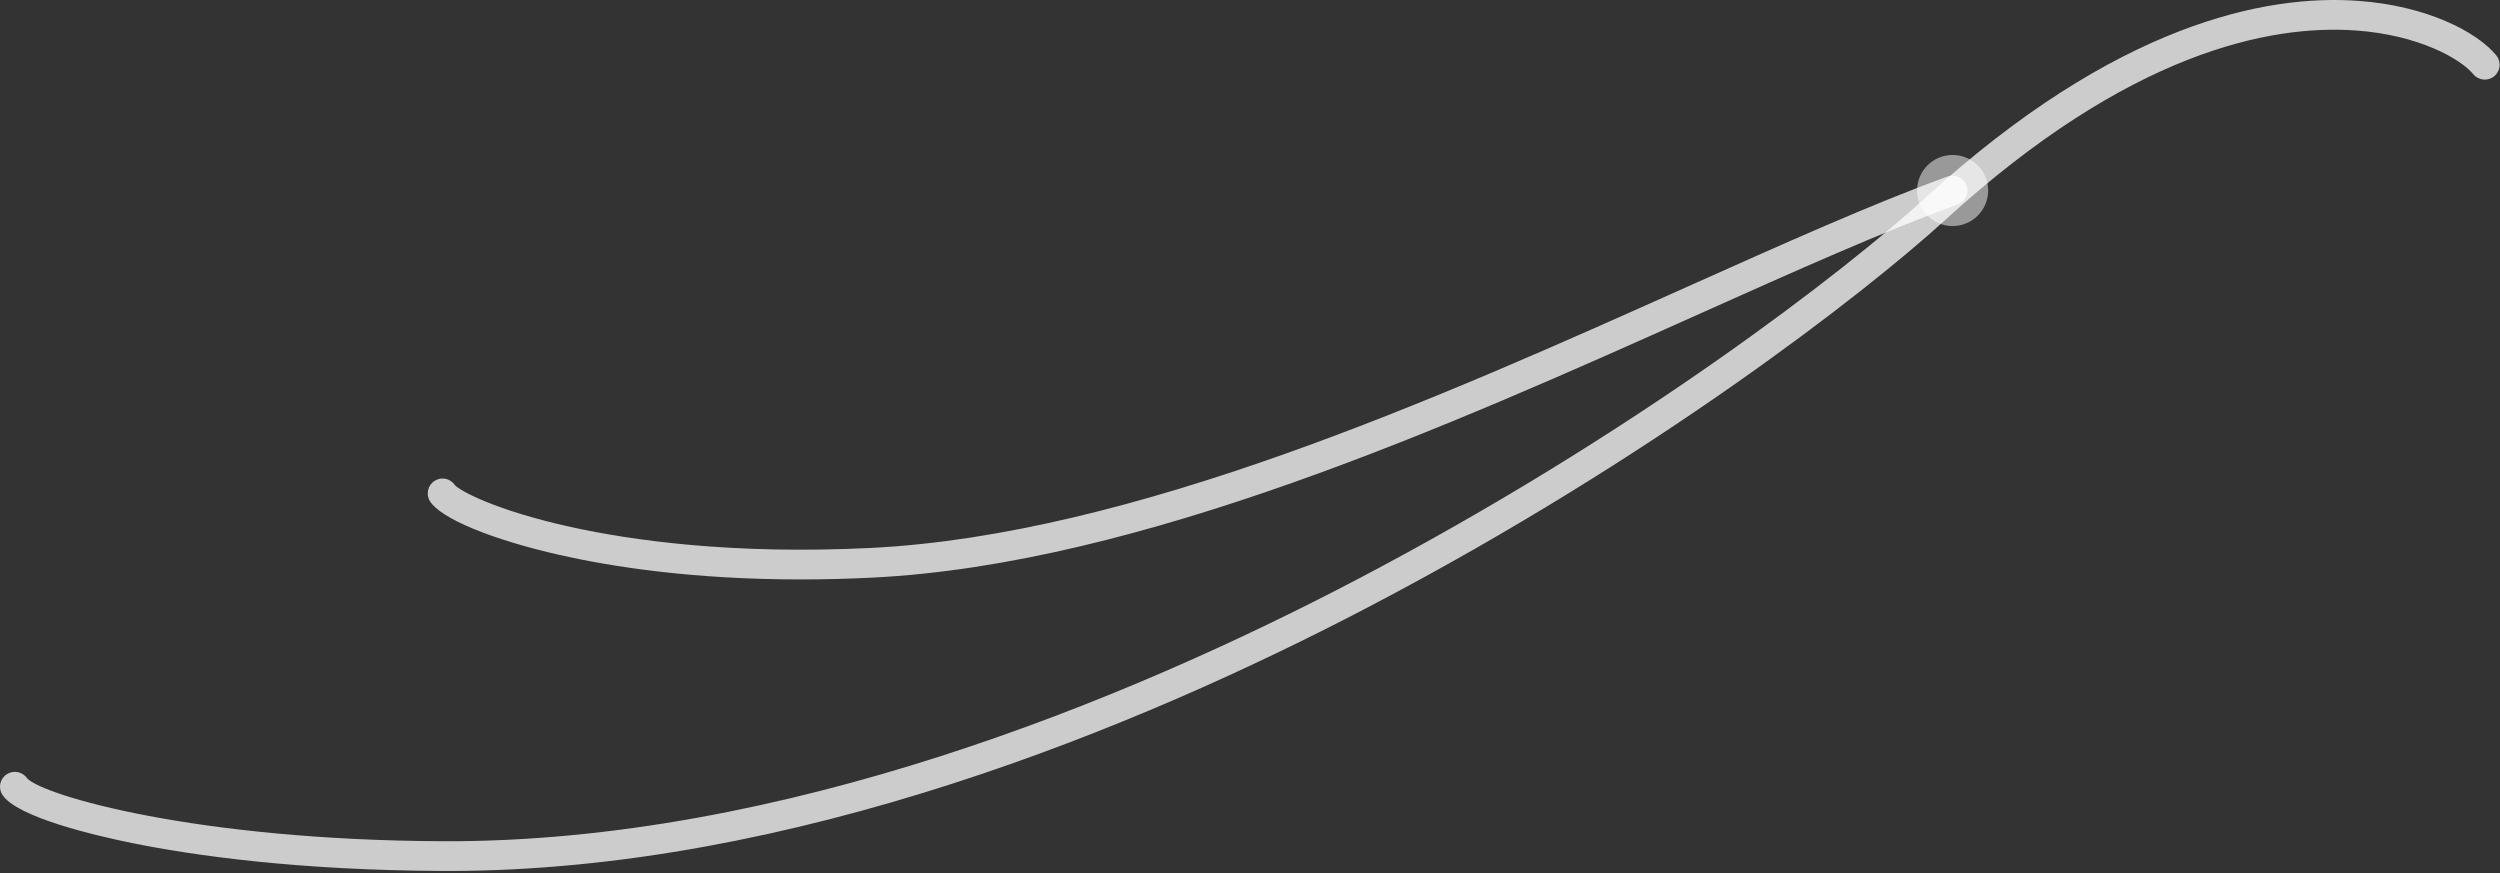 <svg width="856" height="299" viewBox="0 0 856 299" fill="none" xmlns="http://www.w3.org/2000/svg">
<rect x="0" y="0" width="856" height="299" fill="#333333" stroke="none"/>
<path d="M153.562 298.22C153.037 298.22 152.517 298.218 151.991 298.216C101.822 298.027 66.25 292.918 45.242 288.663C33.479 286.28 5.6 279.893 0.759 272.043C-0.718 269.65 0.026 266.515 2.417 265.038C4.753 263.601 7.799 264.27 9.314 266.534C14.935 272.383 66.883 287.719 152.028 288.038C268.008 288.424 385.797 239.684 464.123 198.68C559.846 148.57 631.836 92.774 659.284 67.706C724.747 7.921 775.968 -1.954 807.392 0.286C830.854 1.957 848.065 10.86 854.714 18.941C856.5 21.112 856.187 24.319 854.016 26.105C851.845 27.893 848.638 27.578 846.853 25.407C842.6 20.239 828.389 11.985 806.669 10.438C777.224 8.338 728.944 17.874 666.148 75.223C638.339 100.621 565.491 157.105 468.844 207.698C389.851 249.051 271.173 298.22 153.562 298.22Z" fill="white" fill-opacity="0.75" style="mix-blend-mode:soft-light"/>
<path d="M274.16 198.399C237.216 198.399 209.471 194.063 191.62 190.017C168.276 184.725 150.844 177.5 147.209 171.608C145.734 169.217 146.477 166.082 148.867 164.605C151.218 163.152 154.292 163.848 155.798 166.148C157.486 168.04 169.788 174.796 195.463 180.446C216.227 185.017 250.903 189.969 298.206 187.613C388.025 183.139 493.186 136.043 577.684 98.2C610.488 83.51 641.47 69.635 666.84 60.445C669.475 59.484 672.401 60.85 673.358 63.496C674.315 66.137 672.949 69.055 670.306 70.014C645.288 79.076 614.472 92.878 581.844 107.49C496.569 145.681 390.44 193.208 298.712 197.777C290.127 198.206 281.936 198.399 274.16 198.399Z" fill="white" fill-opacity="0.75" style="mix-blend-mode:soft-light"/>
<path d="M680.744 65.23C680.744 71.952 675.296 77.4 668.574 77.4C661.853 77.4 656.405 71.952 656.405 65.23C656.405 58.509 661.853 53.061 668.574 53.061C675.296 53.061 680.744 58.509 680.744 65.23Z" fill="white" fill-opacity="0.5"/>
</svg>
